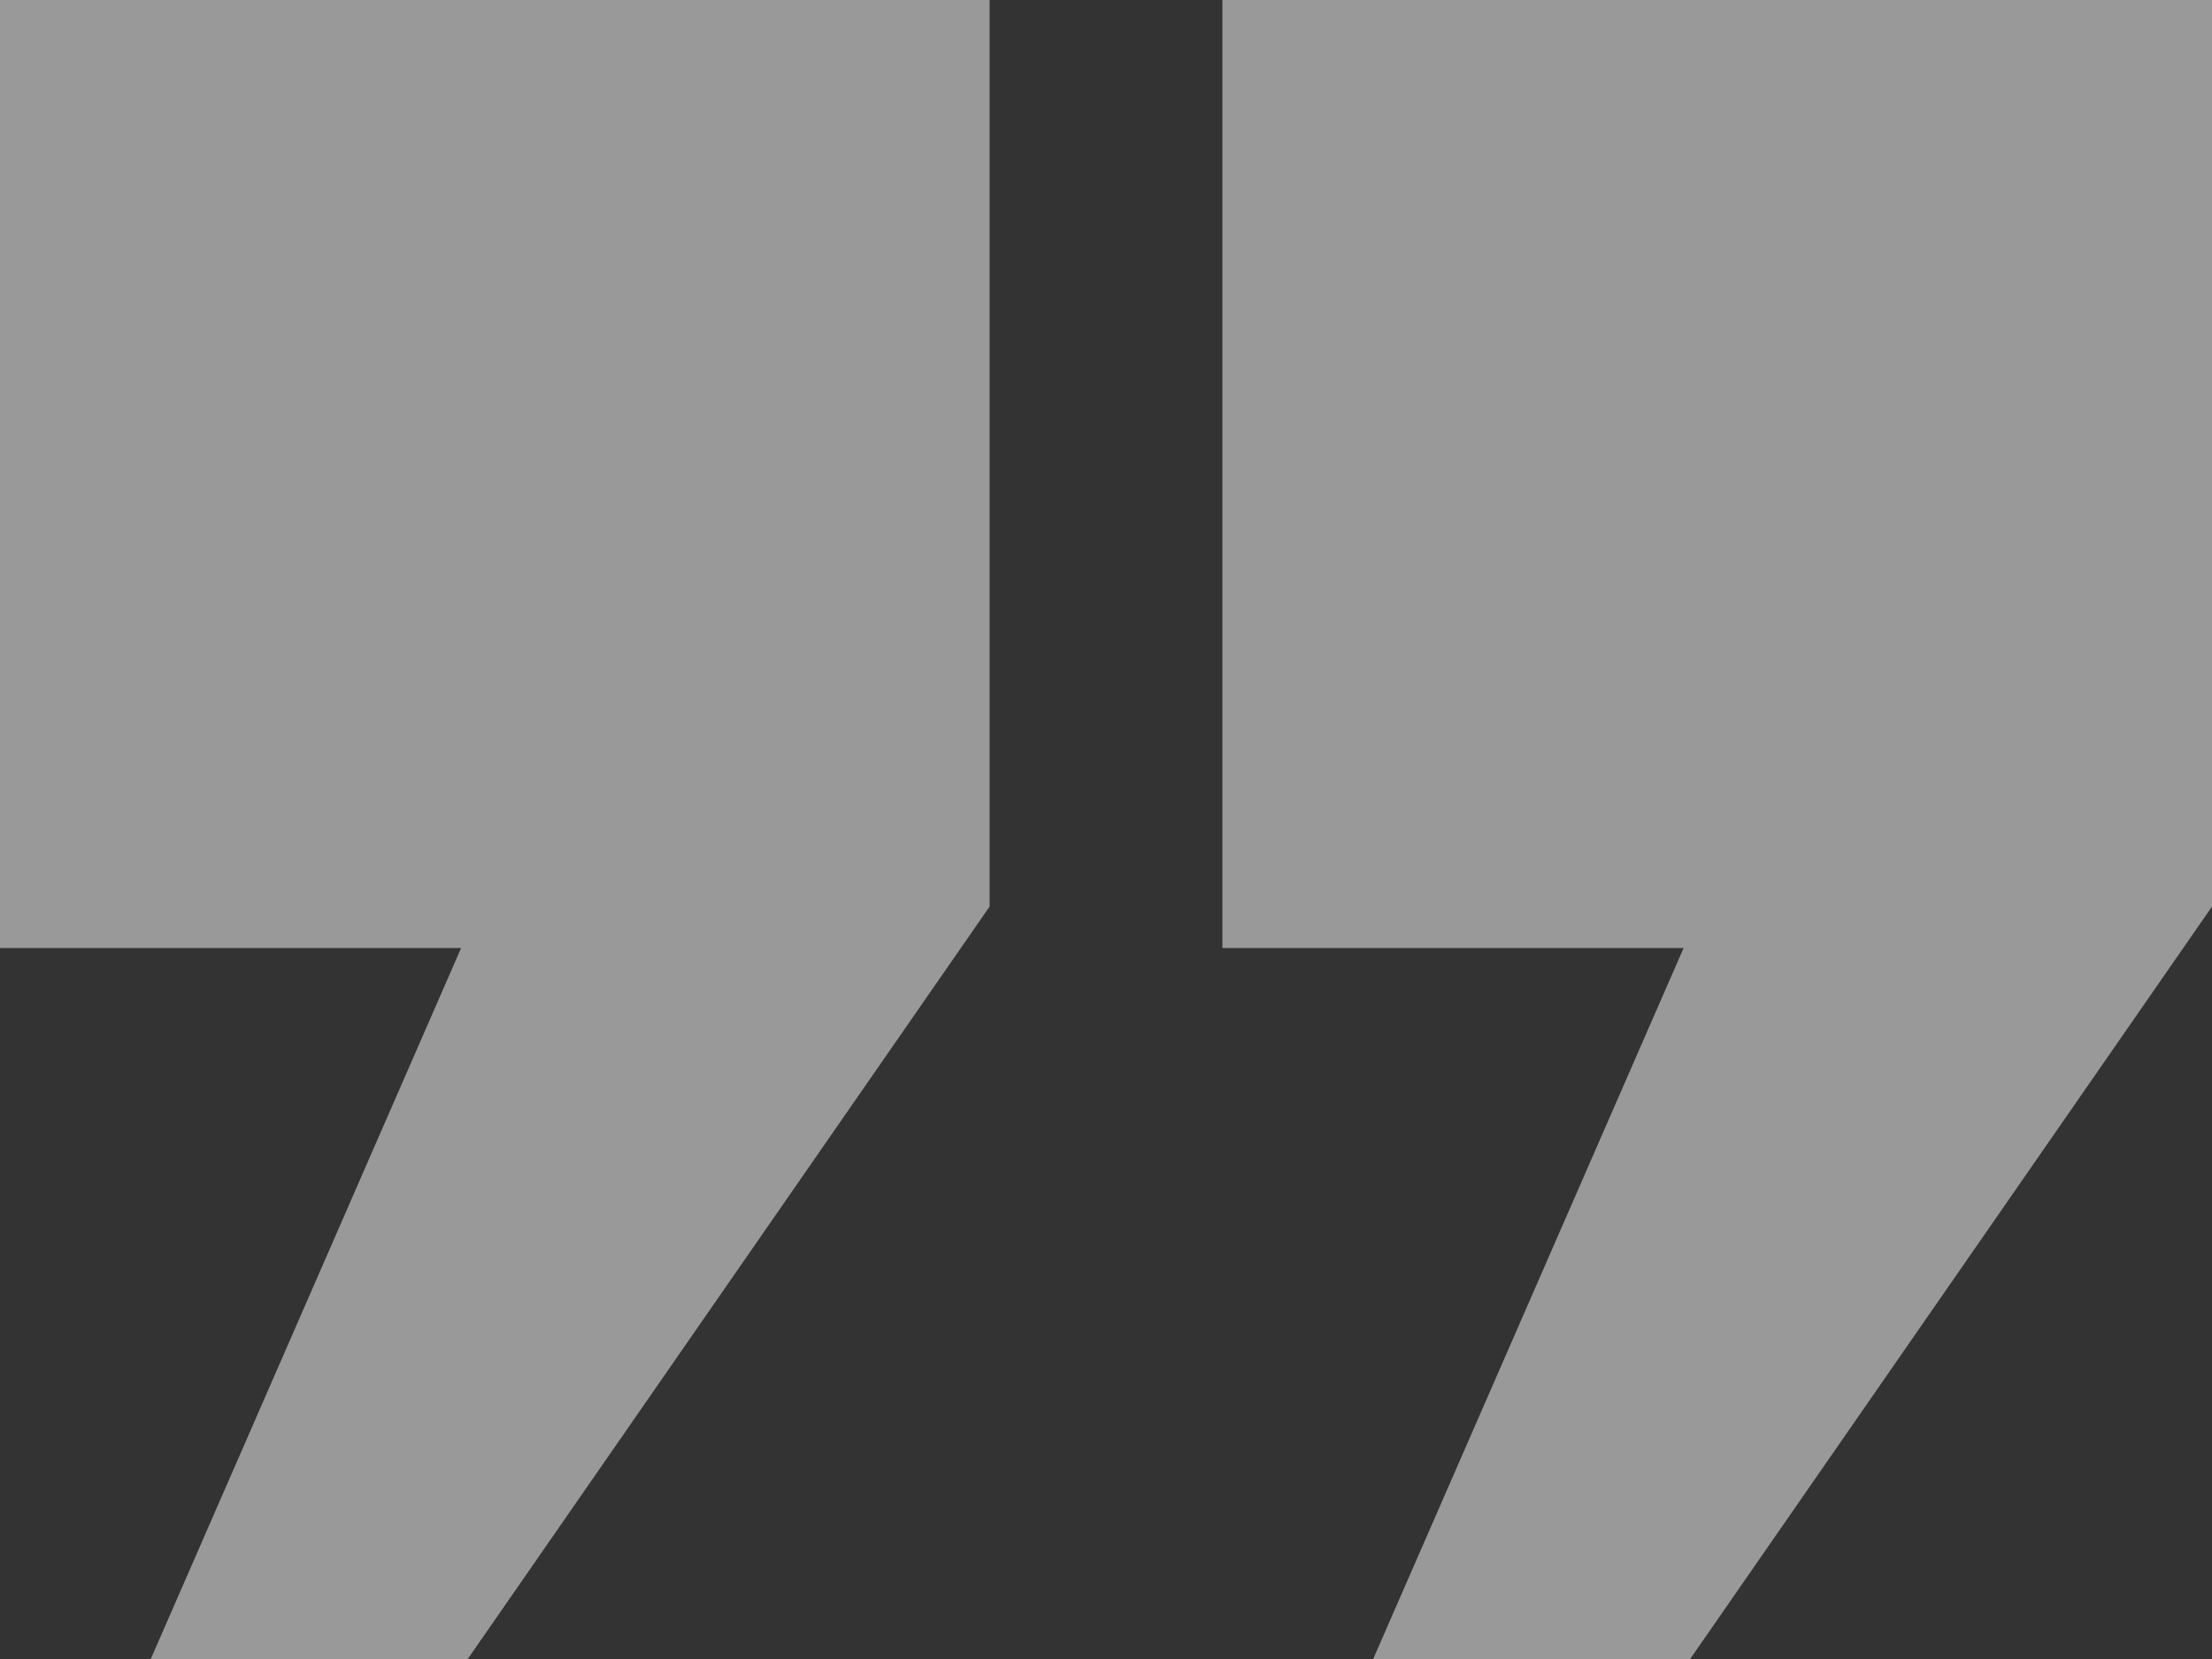 <?xml version="1.0" encoding="utf-8"?>
<svg xmlns="http://www.w3.org/2000/svg" fill="none" height="100%" overflow="visible" preserveAspectRatio="none" style="display: block;" viewBox="0 0 24 18" width="100%">
<rect x="0" y="0" width="24" height="18" fill="#333333" stroke="none"/>
<path d="M0 0H10.737V9.836L5.075 18H1.636L5.003 10.286H0V0ZM13.263 0H24V9.836L18.338 18H14.899L18.267 10.286H13.263V0Z" fill="white" fill-opacity="0.5" id="Vector"/>
</svg>